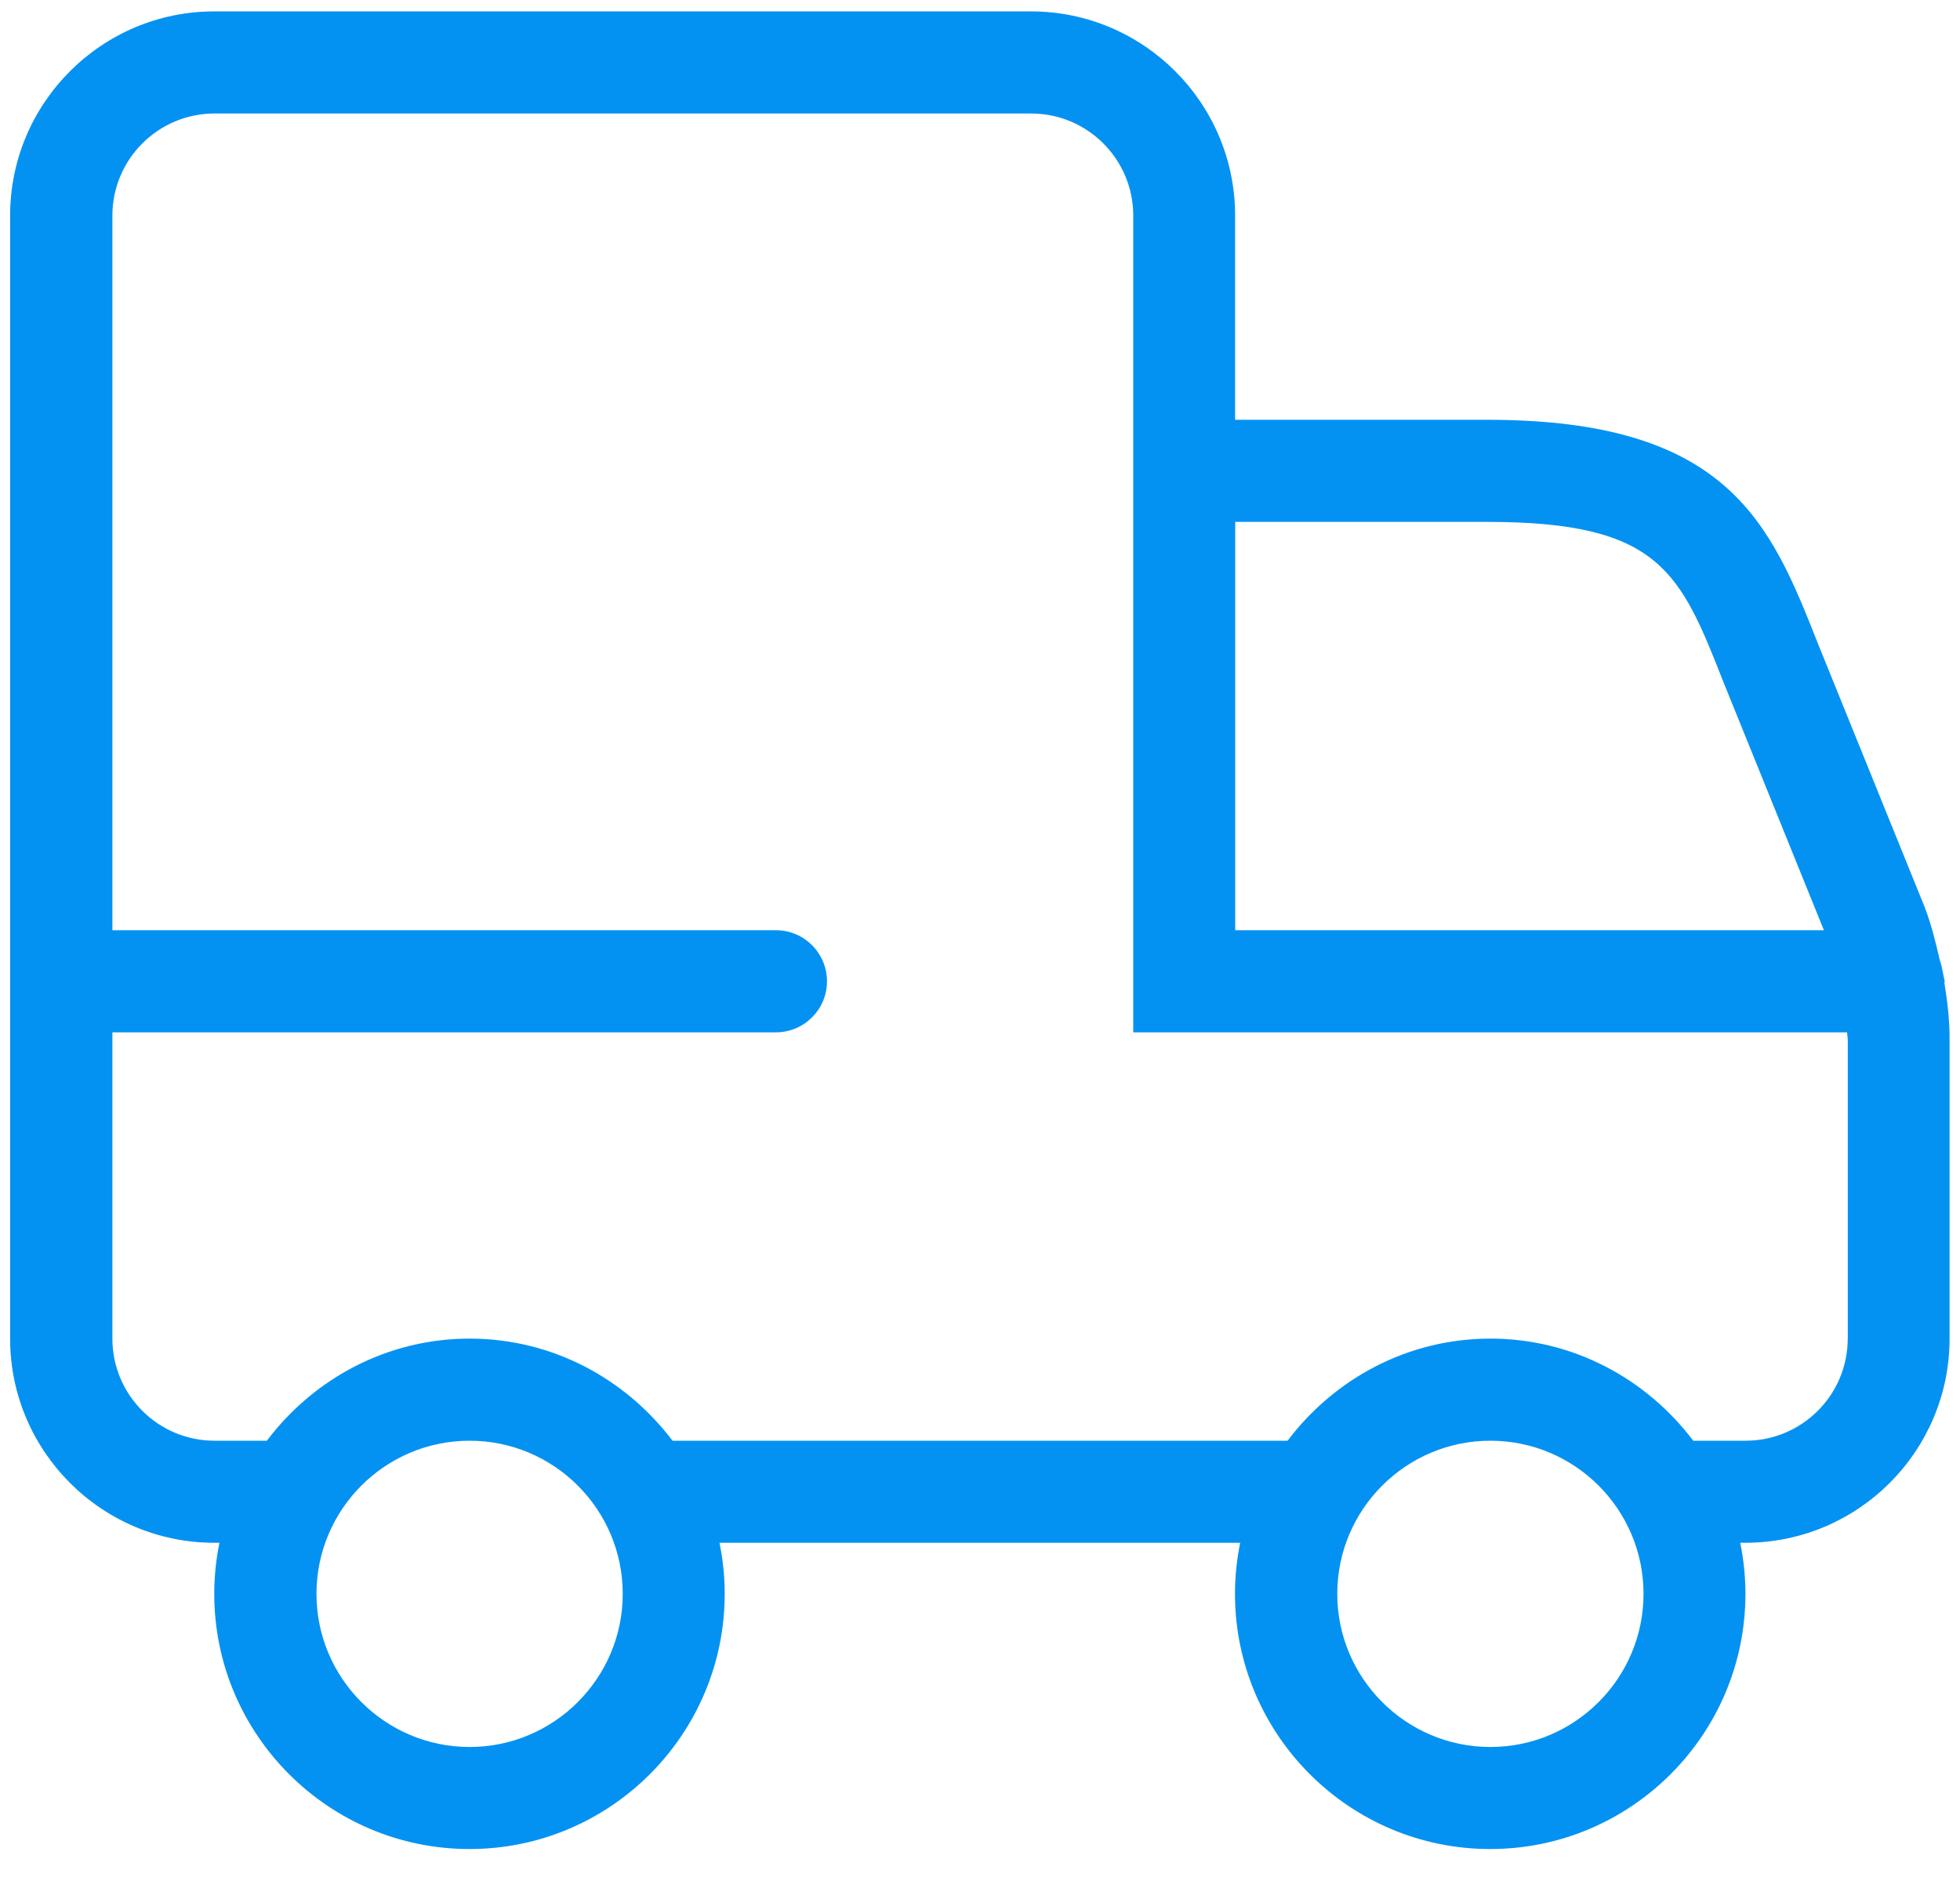 <svg width="32" height="31" viewBox="0 0 32 31" fill="none" xmlns="http://www.w3.org/2000/svg">
<path d="M31.745 16.043C31.745 16.035 31.75 16.028 31.75 16.02C31.75 15.998 31.738 15.978 31.737 15.956C31.727 15.9 31.713 15.843 31.702 15.786C31.69 15.748 31.685 15.71 31.67 15.675C31.603 15.383 31.532 15.091 31.422 14.806L29.69 10.53C28.91 8.556 28.238 6.853 24.282 6.853H20.165V3.52C20.165 1.681 18.67 0.186 16.832 0.186H3.498C1.66 0.186 0.165 1.681 0.165 3.52V21.853C0.165 23.691 1.66 25.186 3.498 25.186H3.583C3.528 25.456 3.498 25.735 3.498 26.02C3.498 28.316 5.367 30.186 7.665 30.186C9.963 30.186 11.832 28.316 11.832 26.02C11.832 25.735 11.802 25.456 11.747 25.186H20.248C20.193 25.456 20.163 25.735 20.163 26.02C20.163 28.316 22.032 30.186 24.33 30.186C26.628 30.186 28.497 28.316 28.497 26.02C28.497 25.735 28.467 25.456 28.412 25.186H28.497C30.335 25.186 31.83 23.691 31.83 21.853V16.986C31.833 16.668 31.795 16.355 31.745 16.043ZM24.283 8.52C27.105 8.52 27.432 9.341 28.143 11.148L29.778 15.186H20.167V8.52H24.283ZM7.667 28.52C6.288 28.52 5.167 27.398 5.167 26.02C5.167 24.641 6.288 23.52 7.667 23.52C9.045 23.52 10.167 24.641 10.167 26.02C10.167 27.398 9.045 28.52 7.667 28.52ZM24.333 28.52C22.955 28.52 21.833 27.398 21.833 26.02C21.833 24.641 22.955 23.52 24.333 23.52C25.712 23.52 26.833 24.641 26.833 26.02C26.833 27.398 25.712 28.52 24.333 28.52ZM30.167 21.853C30.167 22.773 29.42 23.52 28.5 23.52H27.645C26.883 22.513 25.688 21.853 24.333 21.853C22.978 21.853 21.782 22.513 21.022 23.52H10.98C10.218 22.513 9.023 21.853 7.668 21.853C6.313 21.853 5.117 22.513 4.357 23.52H3.502C2.582 23.52 1.835 22.773 1.835 21.853V16.853H12.668C13.128 16.853 13.502 16.48 13.502 16.02C13.502 15.56 13.128 15.186 12.668 15.186H1.835V3.52C1.835 2.6 2.582 1.853 3.502 1.853H16.835C17.755 1.853 18.502 2.6 18.502 3.52V16.853H30.157C30.158 16.898 30.168 16.941 30.168 16.986V21.853H30.167Z" fill="#0492F2"/>
</svg>
